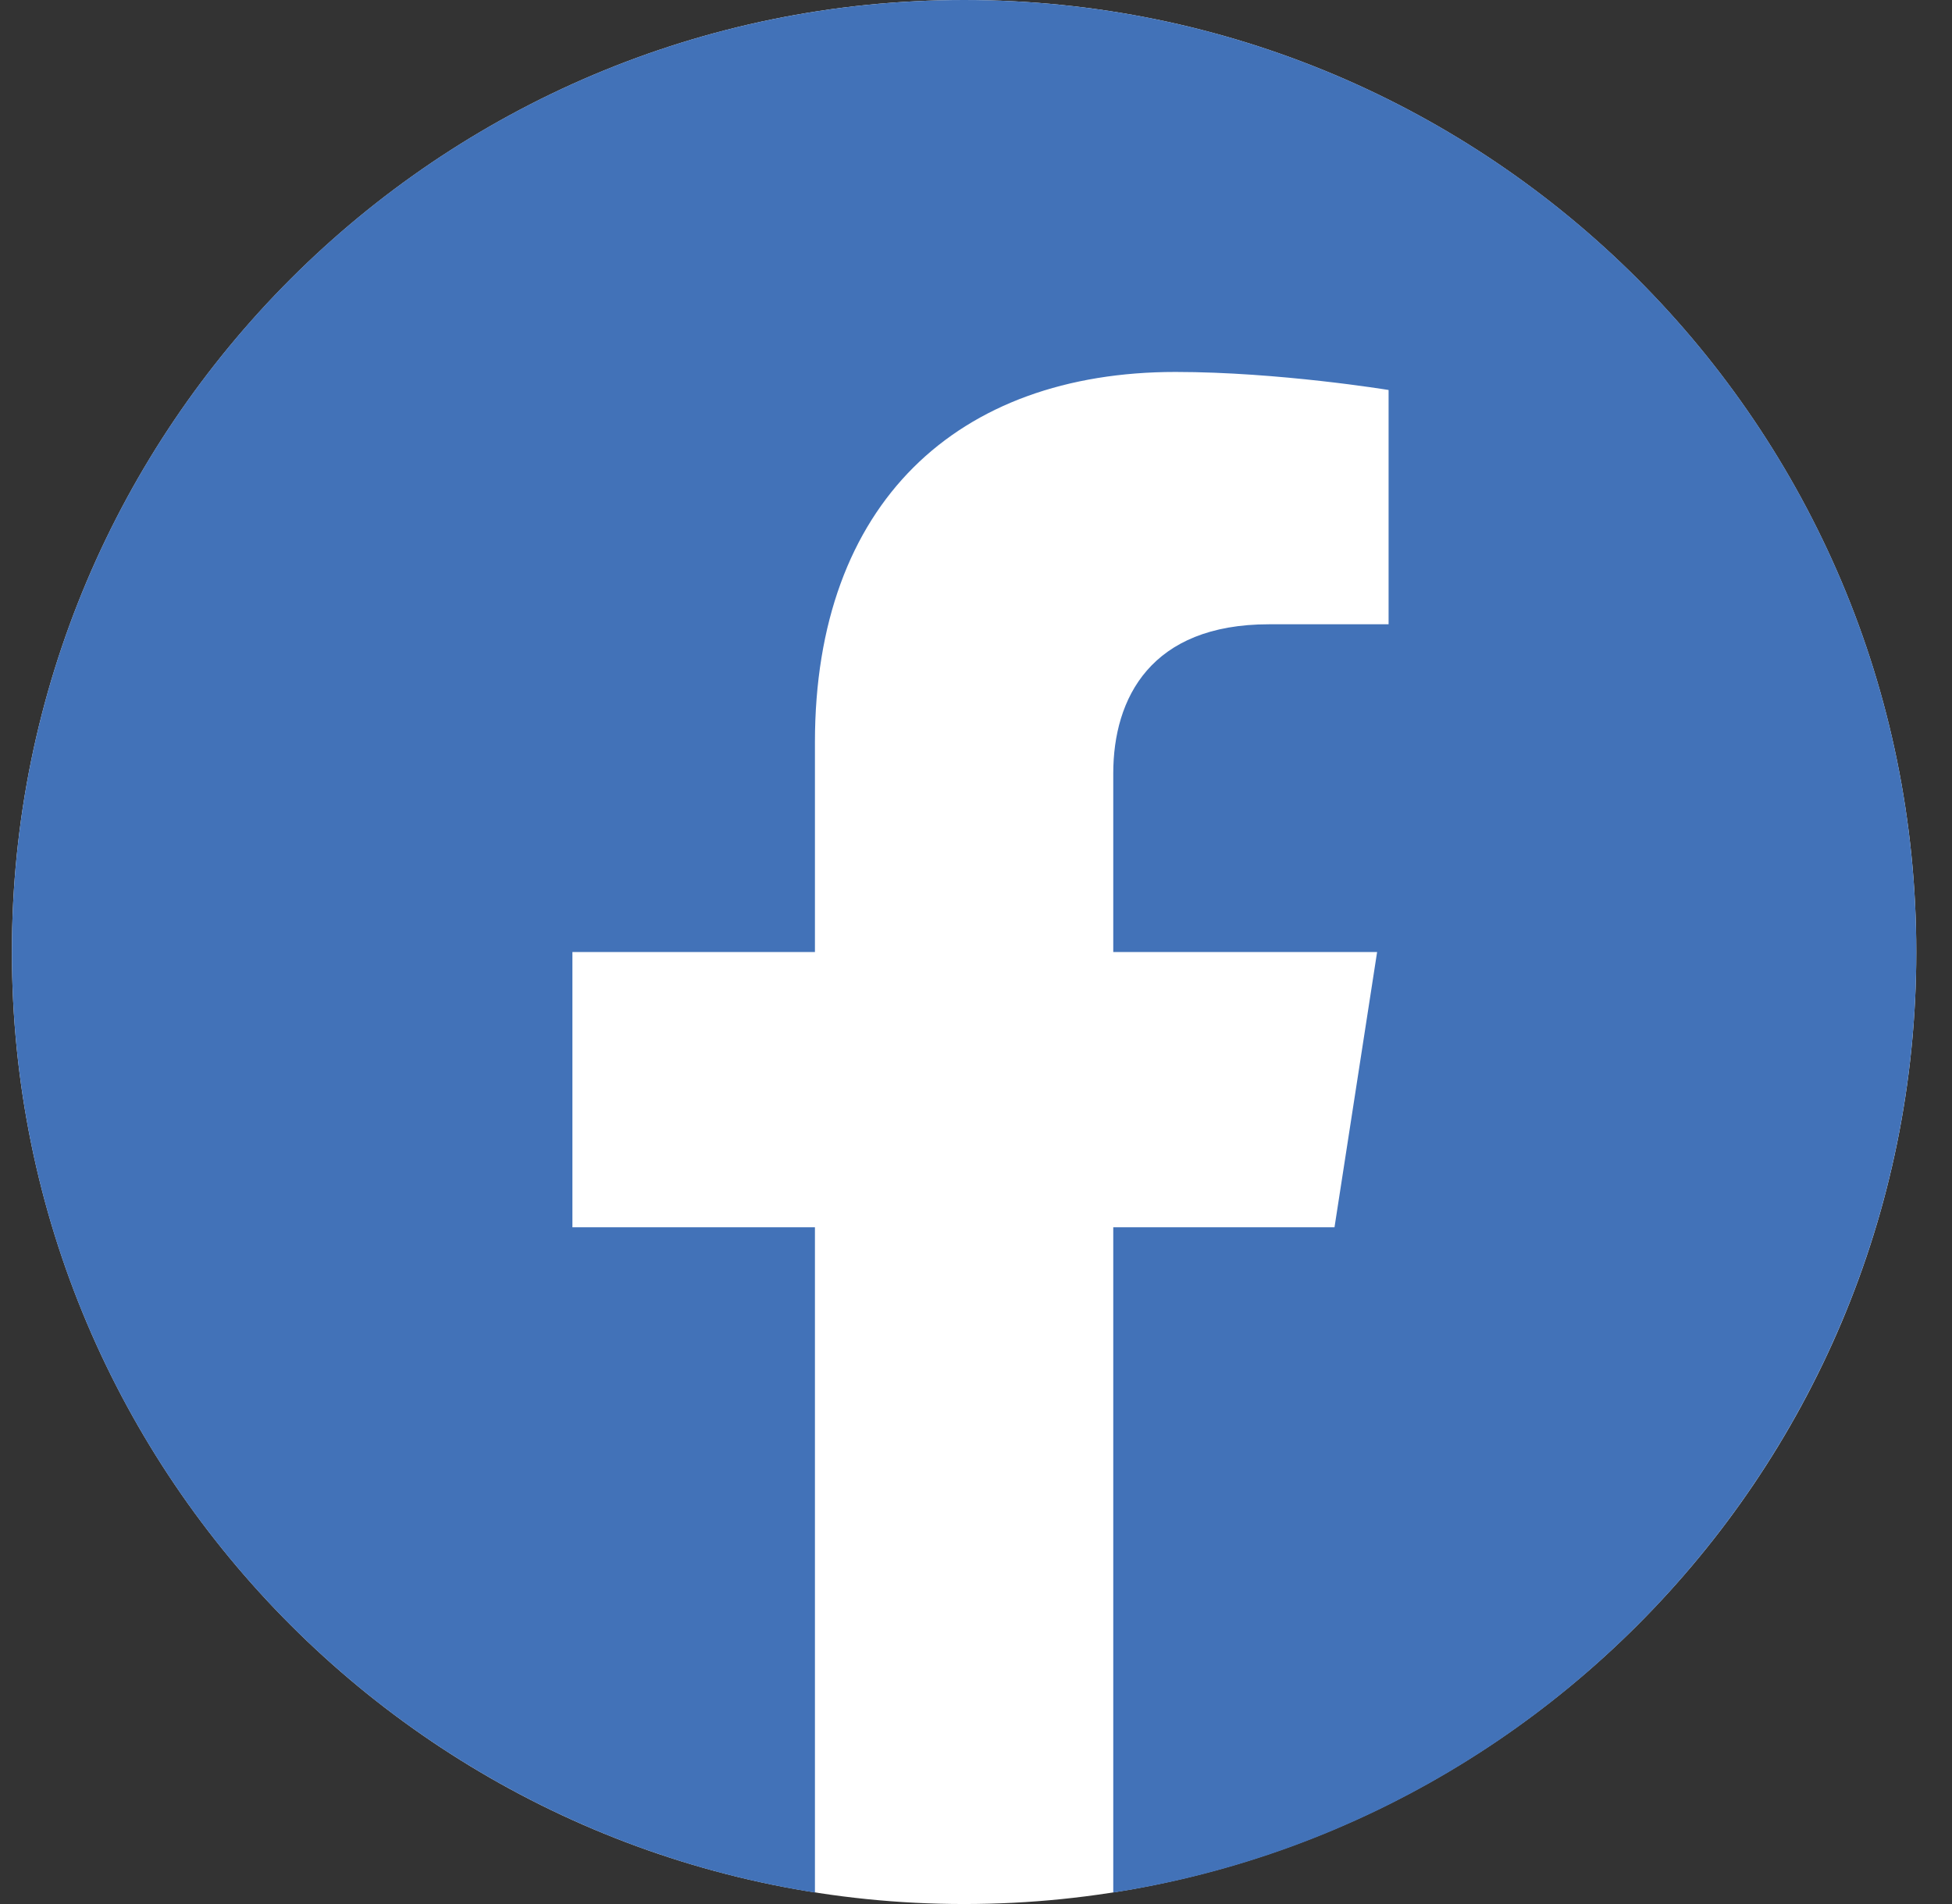 <?xml version="1.0" encoding="UTF-8"?> <svg xmlns="http://www.w3.org/2000/svg" width="41" height="40" viewBox="0 0 41 40" fill="none"><rect x="0" y="0" width="41" height="40" fill="#333333" stroke="none"/><g clip-path="url(#clip0_183_279)"><path d="M20.25 40C31.296 40 40.25 31.046 40.25 20C40.25 8.954 31.296 0 20.25 0C9.204 0 0.25 8.954 0.25 20C0.25 31.046 9.204 40 20.25 40Z" fill="white"></path><path d="M23.383 39.759V25.783H28.03L28.925 20H23.383V16.248C23.383 14.664 24.174 13.115 26.653 13.115H29.166V8.193C29.166 8.193 26.859 7.814 24.691 7.814C20.112 7.814 17.117 10.568 17.117 15.594V20H12.023V25.783H17.117V39.759C7.548 38.244 0.25 29.983 0.25 20C0.25 8.95 9.2 0 20.25 0C31.3 0 40.25 8.95 40.25 20C40.25 29.983 32.918 38.279 23.383 39.759Z" fill="#4272B8"></path></g><defs><clipPath id="clip0_183_279"><rect width="40" height="40" fill="white" transform="translate(0.25)"></rect></clipPath></defs></svg> 